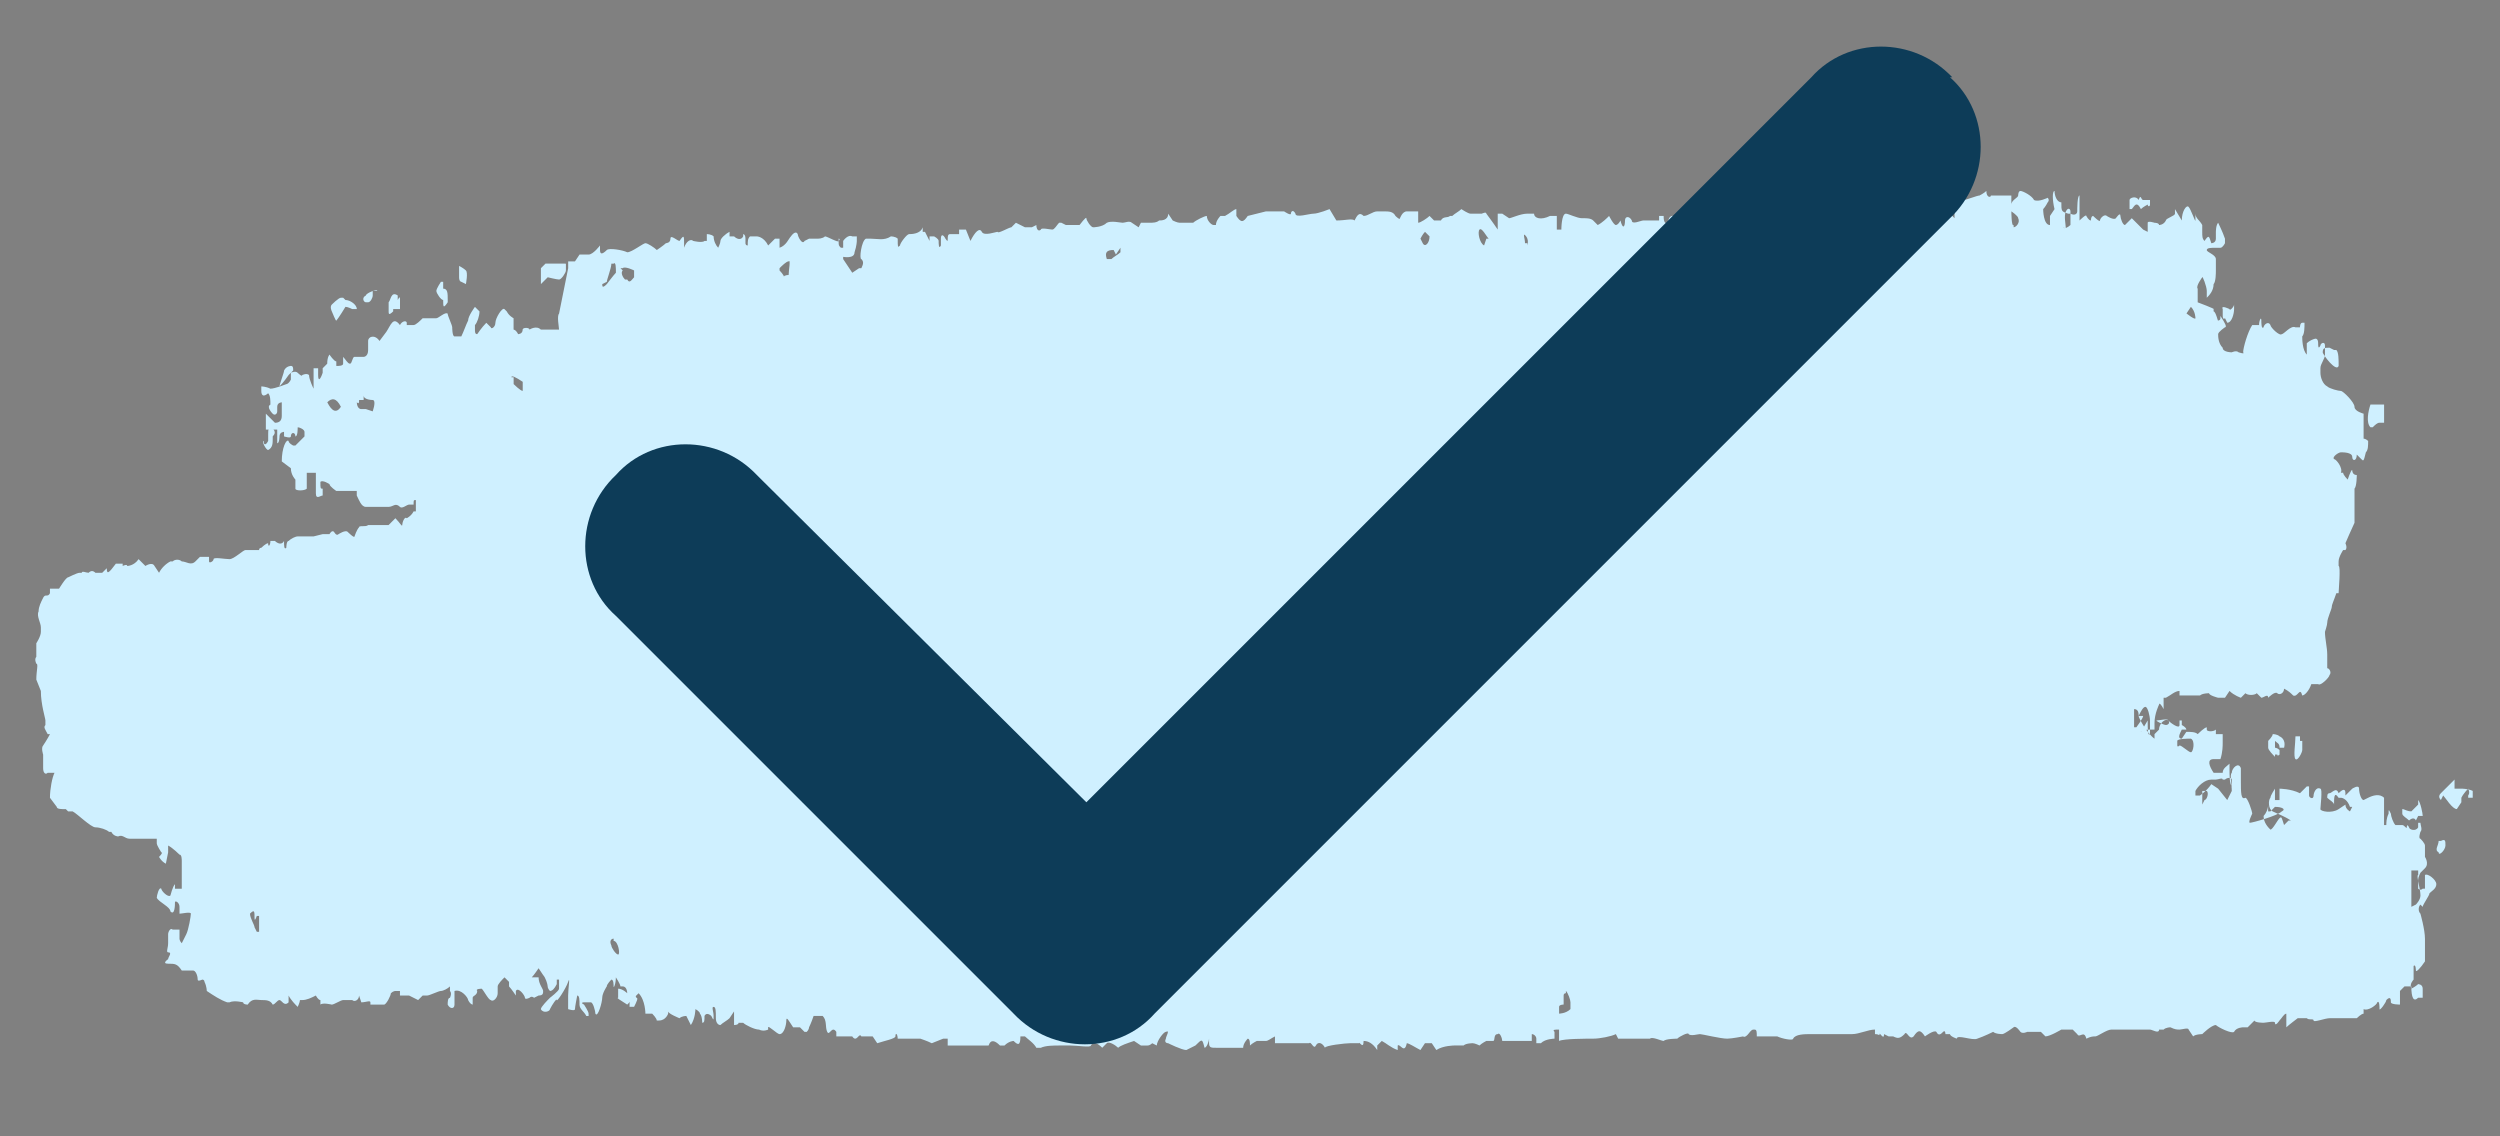 <svg xmlns="http://www.w3.org/2000/svg" id="Layer_1" viewBox="0 0 110 50"><rect x="0" y="0" width="110" height="50" fill="#808080" stroke="none"/><defs><style>      .st0 {        fill: #0d3c58;      }      .st1 {        fill: #cff0ff;      }    </style></defs><g><path class="st1" d="M25,11.8c0-.1,0-.2,0-.3,0,0,.2,0,.3,0l.2-.3h0c0,0,.2,0,.4,0s.5-.4.5-.4h0s0,.2,0,.2c0,.2.1.2.3,0,.1-.1.7,0,.9.1.2,0,.7-.4.8-.4.1,0,.4.2.5.3,0,0,.3-.2.4-.3,0,0,.2,0,.2-.2,0-.2.3.1.4.1h0c.2-.3.2-.2.2.1v.2c.1-.3.3-.4.4-.3,0,0,.4.1.5,0h.1c0-.1,0-.3,0-.3,0,0,.2,0,.3.1h0c0,.2.1.4.2.5h0c0,0,.1-.2.1-.3,0-.1.2-.3.4-.4v.2c.1,0,.2,0,.2,0,.1.1.3.2.4,0h0c0,0,0-.1,0-.1,0,0,.1,0,.1.2h0c0,.1,0,.2,0,.2,0,0,0,.1.1.1h0c0-.2,0-.3.1-.4h0c0,0,.2,0,.3,0,0,0,.3,0,.5.4l.3-.3c0,0,.2,0,.2,0v.4c.3-.1.4-.4.5-.5,0,0,.2-.3.3-.1,0,.1.2.5.3.3h0s.2-.1.2-.1c.2,0,.4,0,.4,0,0,0,.2,0,.3-.1.1,0,.6.3.6.2h0c0,0,0-.1,0-.1,0,0,.1,0,0,.1h0c0,.2,0,.2.1.3h.1s0-.2,0-.3c0,0,.2-.3.4-.2h.2c0,0,0,0,0,0,0,0,0,.2,0,.2s0,.2-.1.5c0,.3-.5.2-.5.2h0c0,0,0,.1,0,.1,0,0,.2.3.4.6l.3-.2h.1c.1-.2.1-.3,0-.4-.1,0,0-.8.2-.9h.2c.3,0,.6.1.9-.1,0,0,.2,0,.3.1h0c0,.4,0,.4.1.3,0-.1.3-.5.4-.5.1,0,.5,0,.6-.3v.2c.1,0,.1,0,.1,0,0,0,.1.2.2.4v-.2c.1,0,.2,0,.2,0,0,0,.2.1.2.2,0,.1,0,.4.1.2h0c0-.1,0-.2,0-.3,0-.2.1-.2.2,0,.2.3,0-.2.2-.2h0c0,0,.2,0,.4,0v-.2c.1,0,.2,0,.3,0l.2.5c.2-.4.4-.6.5-.4.1.2.6,0,.7,0,0,.1.5-.2.6-.2l.2-.2h0s.2.1.4.2h.3c0,0,.2-.1.2-.1,0,.2.1.3.2.2,0-.1.4,0,.5,0s.2-.2.3-.3h.1c0,0,.2.1.2.1.2,0,.4,0,.4,0s.1,0,.2,0c0,0,.3-.4.3-.3,0,.1.2.4.3.4,0,0,.4,0,.6-.2.2-.1.6,0,.7,0s.3-.1.4,0c0,0,.3.2.3.2h0s.1-.2.1-.2c.2,0,.3,0,.4,0s.3,0,.4-.1c.1,0,.4,0,.4-.3l.2.3h0c0,0,.2.1.3.1s.5,0,.6,0c.1-.1.5-.3.6-.3h0c0,.2.2.4.3.4h.1c0-.2.2-.4.2-.4h.2c.2-.1.4-.3.5-.3v.3c.2.3.3.3.5,0l.8-.2h.2c.2,0,.5,0,.6,0,0,0,.3.2.3.1,0-.1.1-.2.2,0,0,.2.6,0,.8,0,.2,0,.7-.2.7-.2h0s.3.5.3.5c.4,0,.7-.1.8,0h0c.1-.2.2-.4.4-.2h0c.2,0,.4-.2.6-.2h.3c.2,0,.4,0,.5.2,0,0,.2.2.2.1,0,0,.1-.3.3-.3.1,0,.5,0,.5,0h0c0,0,0,.5,0,.5.1,0,.4-.2.5-.3l.2.2c0,0,.2,0,.3,0,.1-.2.3-.1.4-.2h.1c.1-.1.3-.2.4-.3,0,0,.3.2.4.2.1,0,.5,0,.5,0s.2-.1.2,0c0,0,.3.4.5.7v-.7s.2,0,.2,0l.3.2c.1,0,.5-.2.8-.2h.3c0,.2.3.3.7.1h.3c0,0,0,.3,0,.4h0c0,0,0,.1,0,.2,0,0,.2,0,.2,0s0-.7.2-.7c.1,0,.5.2.7.2h.1c.1,0,.3,0,.4.1l.2.2c.2-.1.4-.3.5-.4,0,0,.2.4.3.4,0,0,.1,0,.2-.2h0c.1.4.2.3.2,0h0c0-.2.2-.2.3,0,0,.2.4,0,.5,0,.2,0,.7,0,.7,0v-.2s.2,0,.2,0c0,.1,0,.4.2.3h0c0-.3.2-.4.4-.2h.2c0,.2.5,0,.5,0,.1-.2.2-.4.3,0h0c0,0,.1.1.2.1,0,0,.3.1.3,0,0,0,.1-.3.1-.3s.1-.2.3-.2c.1,0,.4.1.4,0,0,0,.2,0,.3,0,0,0,.3.4.3.3,0,0,.2-.2.3-.2,0,0,.2.2.2,0,0-.1.1-.2.2,0h.2c0,.2.1.3.2.2,0-.1.2-.5.3-.4,0,0,.1.2.2.2,0,0,.3-.2.3-.1h0c0,.3.2.3.2.2,0-.4.2-.4.3-.2h.1c.1,0,.3,0,.5-.1v.2c.2.3.4.3.5.1,0,0,0,0,0,0v.3c.2-.1.3-.3.3-.4h.2c.2,0,.4,0,.4,0s.2,0,.3-.1c0,0,.4.3.5.2,0-.1.4-.2.4,0,0,.2.4-.2.6-.2.2,0,.6.2.6,0,0-.1,0-.4.1-.3h0c0,0,0,.1,0,.1,0,0,.1.1.3.2.1,0,.4.3.4.4,0,.1-1,.1-1.2.2-.2,0-.2.3,0,.2h.1c0,0,0,0,0,0,0,0,.2-.2.3-.3.1-.1.3.5.3.5,0,0,.1-.2.1-.3h0c0-.4,0-.4,0-.4h-.2c-.1,0-.3,0-.3,0h0s-.1.2-.1.2c.2,0,.4,0,.6.2.2.2.5.2.6.2,0,0,.4,0,.5,0,0,0,0-.4,0-.5,0,0-.2-.3-.2-.3s-.2,0,0-.2c0,0,.4-.4.4-.5,0,0,.2,0,.2,0,0,0,.2.3.2.5,0,.1.4.5.4.5,0,0,0-.2,0-.3h0s-.1-.1-.1-.1c-.1,0-.2-.3-.2-.4h0c0-.2,0-.3,0-.3h.2c.2.2.4.2.5.3.1,0,.6-.2.7-.2,0,0,.2-.1.3-.2h0c0,0,0,0,0,0h0c0,.3.2.3.2.2,0,0,.2,0,.3,0,0,0,.4,0,.5,0h.1c0,.1,0,.3,0,.4h0c0,.2,0,.1,0,0,0-.2.3-.3.3-.4,0,0,0-.2.1-.2s.5.2.6.4c.2.1.6-.1.6-.1,0,0,.1.1,0,.2,0,0-.1.2-.2.3,0,0,0,.7.3.7v-.4c0,0,.2-.3.2-.3-.1-.4-.1-.8,0-.8h0c0,.2.1.5.3.5,0,0,0,0,0,0,0,.4,0,.4.3.5h.1c.2.1.3,0,.3-.1s0-.7.1-.7h0s0,.2,0,.2c0,.2,0,.4,0,.4,0,0,0,.5,0,.5,0,0,.3-.3.3-.2,0,0,.1.2.2.2h0s0,0,0,0c0,0,0-.2.1-.2,0,0,.3.3.3.2,0-.1.2-.3.3-.2,0,0,.3.2.4.1,0,0,.2-.3.2-.1,0,.1.1.4.2.4h0s.3-.3.3-.3c.3.3.5.5.5.5,0,0,.2.1.2.1,0,0,0-.2,0-.4,0-.1.3,0,.3,0,0,0,.2,0,.2.1,0,0,.2,0,.3-.2,0-.1.4-.2.4-.3h0c0-.1,0-.2,0-.2l.3.5c0-.4.2-.7.3-.6s.3.7.3.6c0,0,0-.3,0-.3,0,.2.2.3.3.5,0,0,0,.2,0,.3h0c0,.2,0,.3.1.4h0c.2-.3.2-.2.3.1h0c0,0,.2,0,.2-.2s0-.3,0-.3c0,0,0-.3.1-.4,0,0,.2.4.3.7v.2c0,0-.1.2-.2.2h-.2c-.2,0-.4,0-.4.1,0,.1.4.2.4.4,0,.2,0,.4,0,.5,0,.1,0,.5-.1.6h0c0,.3-.2.5-.3.6h0s0-.1,0-.3c0-.2-.2-.7-.2-.6,0,0-.3.4-.2.5h0c0,0,0,.1,0,.1,0,0,0,.2,0,.2,0,0,0,.2,0,.3,0,0,.8.3.7.3,0,0,0,.1,0,.1.1,0,.2.5.2.4,0,0,.1,0,.1-.1,0,0,0-.1,0-.1h0c.2.3.3.5.2.5,0,0-.3.2-.3.3s0,.4.2.6c0,.2.4.2.4.2,0,0,.2-.1.3,0,0,0,.3.1.2,0,0-.2.2-.9.4-1.2h.3c0-.2.1-.4.1-.2,0,.1,0,.4.1.3,0-.1.2-.3.3-.1,0,.1.4.5.5.4.1,0,.4-.4.6-.3h.2c0,.1,0,0,0,0,0,0,0-.2.1-.2h.1c0,.2,0,.5-.1.6,0,.1,0,.6.2.8v-.5c.1-.1.3-.2.4-.2,0,0,.1,0,.1.2,0,.1,0,.3.1.1,0-.1.2-.2.2,0,0,.1,0,.3,0,.4,0,.2-.2.4-.2.6v.2c0,.2.1.5.3.6.1.1.5.2.6.2s.6.5.6.7c0,.2.4.3.4.3,0,0,0,.4,0,.8v.3c.1,0,.2.1.2.1,0,.2,0,.4-.1.5h0c-.1.4-.1.4-.2.3,0,0,0,0,0,0l-.2-.2c0,.3-.2.3-.2.1,0-.2-.4-.2-.5-.2-.1,0-.4.2-.3.3.1,0,.4.4.3.6h.1c0,.1.2.3.2.3.1-.3.2-.5.2-.4,0,0,0,.2.2.2,0,0,0,.5-.1.6h0c0,.1,0,.3,0,.3,0,.3,0,.5,0,.6,0,0,0,.4,0,.6-.1.2-.4.9-.4.9,0,0,.1.2,0,.3h-.1c0,0-.2.3-.2.5v.2c.1,0,0,1.1,0,1.2h-.1c-.1.3-.2.5-.2.6s-.2.5-.2.7h0c0,.1-.1.4-.1.4,0,.3.1.7.1,1v.2s0,.4,0,.4c.1,0,.2.2.1.3,0,.1-.4.5-.5.4h-.3c-.1.3-.3.5-.4.5h0c-.1-.4-.2.1-.4,0-.1-.1-.2-.2-.4-.3h0c0,.2-.2.3-.3.2-.1-.1-.4.2-.4.2h0c0-.2-.2,0-.3,0l-.2-.2c-.1.1-.4.1-.5,0l-.2.2h0c0,0-.3-.1-.5-.3l-.2.3h0c0,0-.2,0-.3,0,0,0-.4-.1-.4-.2,0,0-.3,0-.4.1,0,0-.4,0-.6,0h-.1c0,0-.2,0-.2,0v-.2c-.2,0-.4.2-.6.3h-.1c0,.1,0,.2,0,.3v.2c-.1-.2-.2-.3-.2-.2,0,0-.2.4-.2.8v.3s0,0,0,0c-.3,0-.6,0-.6.1h0c0,0,.3-.5.3-.5,0,.4,0,.7.1.6,0,0,0-.4,0-.6,0-.2-.1-.6-.2-.6s-.2.2-.3.4c0,.1.4.8.7,1v-.2c0,0,.2-.2.2-.2,0-.3.3-.5.4-.4s.5.4.5.2h0c0-.1,0-.2,0-.2,0,0,.2,0,.1,0,0,0,0,.2,0,.2,0,0,.2.1.2.2h-.2c-.1.2-.2.4,0,.4h0c0,0,.2-.3.2-.3.2,0,.4,0,.5.1,0,0,.3-.3.4-.3h0s0,.1,0,.1c0,.1.3.1.4,0v.2c.1,0,.2,0,.3,0h0s0,0,0,.2v.2c0,.1,0,.4-.1.7h-.3c-.3,0-.2.3,0,.6h.3s.1,0,.1,0c0-.2.2-.3.3-.4h0c0,0,0,.2,0,.2,0,.3,0,.7.1.8h0s0-.2,0-.3h0c0-.1-.2-.1-.3,0h-.1c0-.1-.2,0-.3,0h-.2c-.3,0-.6.3-.7.5v.2c.1,0,.2,0,.2,0,0,0,.3-.2.5-.5l.3.2.4.5.2-.4c0-.3-.1-.7,0-.8,0-.2.3-.5.4-.2v.2c0,0,0,.2,0,.3h0c0,.6,0,.9.2.8.1,0,.3.6.3.7,0,0-.2.4-.1.4.1,0,1.2-.3,1.4-.5.2-.1,0-.2-.3-.2l-.2.2h0c0,0-.1,0-.1,0,0,0,0-.2,0-.3h0c0,.2-.1.4-.2.5h0c0,.3.2.5.3.6.1,0,.3-.4.4-.5s.1,0,.2.3l.2-.2h.1c-.3-.2-.6-.3-.8-.4-.2-.1-.2-.5-.1-.6,0-.1.2-.4.2-.4h0c0,.2,0,.5,0,.5h.2c0-.1,0-.4,0-.5,0,0,.5,0,.9.2l.3-.3h.1c0,0,0,.3,0,.4s.2.2.2,0c0-.1.1-.4.3-.3.1,0,0,.8,0,.9,0,.1.5.2.8,0l.3-.2h0c0,.2.2.3.2.3,0,0,.1-.2.1-.2h-.1c-.1-.3-.3-.4-.4-.4h0s0,0-.1,0c-.2-.3-.2,0-.2.3h0c0,.1,0,0,0,0,0-.1-.2-.2-.3-.3h0c0-.1,0-.2.1-.2.1,0,.3-.3.4,0h0c.2-.2.3-.2.3,0h0c0,0,0,.1,0,.1,0,0,.2-.2.3-.3,0,0,.3-.2.3,0s.1.5.2.5h0s.2-.1.2-.1c.2-.1.5-.2.7,0h0c0,.4,0,.7,0,1,0,0,0,.2,0,.2,0,0,.1,0,.1,0,0-.1,0-.3.1-.5h0c0-.2,0-.2.1,0,0,.1.1.4.2.5,0,0,.2,0,.3,0s.2.2.2.1c0,0,0-.2.1,0,0,.1.3.2.4,0v-.2h.1c0,.1.1.3,0,.4,0,0-.1.3,0,.3,0,0,.2.2.2.3,0,.1,0,.5,0,.5,0,0,.2.3,0,.5l-.2.2c0,0-.1.2-.1.3,0,.1,0,.3,0,.4,0,0,.1.1.2,0h.1c0-.3,0-.5,0-.6h0c.1-.1.5.2.5.4h0c0,.2-.2.3-.3.4,0,.1-.3.5-.3.6,0,0,0,0-.1-.1h0s0,0,0,0c-.1.1-.1.3,0,.4,0,0,.2.7.2,1.1v.5s0,.5,0,.5c-.2.3-.4.5-.4.4,0,0,0-.3-.1-.2,0,0,0,.5,0,.6,0,0-.2.2-.1.4h0c0,0,.2-.1.3-.2,0,0,.2,0,.2.2s0,.4,0,.4h-.2c-.2.2-.3,0-.3-.5h-.3c0,0-.2.2-.2.2,0,.3,0,.6,0,.6,0,0-.4,0-.4-.1,0-.1,0-.3-.2-.1,0,.1-.3.5-.3.4,0-.1,0-.4-.1-.3,0,.1-.4.4-.6.3v.2c-.1,0-.3.2-.3.2-.2,0-.4,0-.6,0h-.2s0,0,0,0c0,0-.2,0-.4,0-.2,0-.7.2-.7.1s-.2,0-.3-.1c0,0-.4,0-.4,0,0,0-.4.3-.5.4v-.5s0-.1,0-.1c-.1,0-.2.2-.3.3,0,0-.2.3-.2.1,0-.1-.4,0-.5,0,0,0-.4,0-.4-.1,0,0-.2.2-.3.3,0,0-.2,0-.2,0,0,0-.3,0-.4.2-.1.1-.7-.2-.8-.3-.2,0-.6.4-.6.4,0,0-.3,0-.4.1l-.2-.3c0-.1-.3,0-.4,0s-.2,0-.4-.1c0,0-.2,0-.3.1h-.2c0-.1,0-.2,0,0,0,.2-.3,0-.4,0h-.1s-.4,0-.4,0c-.5,0-1,0-1.2,0-.2,0-.6.3-.7.3s-.2,0-.4.1h0c-.1-.4-.3,0-.4-.2l-.2-.2c-.2,0-.4,0-.5,0,0,0-.5.3-.7.3l-.2-.2h-.1c-.2,0-.4,0-.5,0,0,0-.2.1-.3,0,0,0-.2-.3-.3-.2,0,0-.4.3-.5.3,0,0-.3,0-.4-.1,0,0-.4.2-.7.3-.2.1-.9-.2-.9,0,0,0-.3-.1-.3-.2,0,0-.2,0-.2,0,0,0,0-.2-.1-.1s-.2.2-.3,0c-.1-.1-.5.2-.5.2h0c-.2-.3-.3-.3-.5,0-.2.2-.3-.3-.4-.1-.2.2-.3.2-.5.1-.1,0-.2,0-.2,0,0,0-.2-.1-.2-.1,0,.3-.2-.1-.2,0,0,.1,0,0-.2,0v-.2c-.3,0-.7.2-1,.2-.3,0-1.2,0-1.4,0h-.4c-.3,0-.7,0-.8.2,0,.1-.5,0-.7-.1h-.2c-.2,0-.4,0-.6,0h-.1c0-.2,0-.3-.1-.3s-.1,0-.2.1c0,0-.2.3-.3.2,0,0-.5.1-.7.1-.3,0-1.1-.2-1.2-.2s-.4.1-.5,0c0-.1-.4.1-.5.2,0,0-.5,0-.6.1-.1,0-.5-.2-.6-.1,0,0-.4,0-.5,0,0,0-.5,0-.7,0h-.2c0,0-.1-.2-.1-.2-.2.1-.7.2-1,.2s-1.3,0-1.5.1v-.5c0,0,0,0,0,0-.2,0-.3,0-.2.1,0,0,0,.3,0,.3,0,0-.4,0-.6.2h-.2c0-.1,0-.2,0-.2,0-.1-.1-.2-.2-.2h0c0,.1,0,.3,0,.3h-.4c-.5,0-.9,0-.9,0,0-.1-.1-.4-.2-.3h0c-.2,0-.1.3-.2.3,0,0-.2,0-.3,0,0,0-.2.1-.3.2h0c0,0-.2-.1-.3-.1,0,0-.3,0-.4.1,0,0-.3,0-.4,0,0,0-.5,0-.8.2l-.2-.3c0,0-.2,0-.3,0l-.2.3c-.2-.1-.5-.3-.6-.3h0c-.1.5-.3,0-.4.1v.2c-.3-.1-.5-.3-.7-.4l-.2.2v.2c-.2-.3-.4-.4-.6-.4h0c0,.4-.2,0-.2.1h0c0,0-.2,0-.4,0-.2,0-1.1.1-1.1.2h0c-.1-.2-.3-.3-.4-.1-.1.2-.2-.2-.3-.1h-.1c-.2,0-.5,0-.8,0h-.2c-.1,0-.4,0-.4,0v-.3c-.2.1-.3.2-.4.2,0,0-.2,0-.3,0h-.1c0,0-.2.1-.3.2h0c0-.1,0-.3-.1-.3,0,0-.2.2-.2.4h-.1s-.1,0-.1,0c-.1,0-.4,0-.6,0h-.2s-.2,0-.2,0c-.2,0-.3,0-.3-.2,0-.1,0-.4,0-.4s0,0,0,.2c0,.1-.1.4-.2.4h0c-.1-.4-.1-.4-.4-.1h0c0,0-.2.1-.4.2-.2,0-.8-.3-.8-.3,0,0-.2,0-.1-.2,0-.1.2-.4,0-.3-.1,0-.4.4-.4.6h0c0,0-.2-.1-.2-.1s-.1.1-.2.1c0,0-.2,0-.3,0l-.3-.2c-.3.1-.6.2-.7.3h0c-.1-.1-.4-.3-.5-.2l-.2.2c-.2-.2-.4-.3-.5-.1,0,.1-.6,0-.9,0h-.5c-.2,0-.6,0-.8.1h-.2c-.1-.2-.4-.4-.5-.5,0,0-.2,0-.2,0,0,.4-.1.4-.3.2h0s-.2,0-.4.2h-.2c-.2-.2-.4-.3-.5,0,0,0-.2,0-.3,0h0c0,0-.2,0-.3,0,0,0-.4,0-.5,0,0,0-.5,0-.7,0v-.3c-.1,0-.2,0-.2,0l-.5.2c-.2-.1-.5-.2-.5-.2s-.4,0-.7,0h-.3c0,0,0,0,0,0,0-.2-.1-.3-.1-.1,0,.1-.5.2-.8.3l-.2-.3h0c0,0-.3,0-.4,0h-.1c-.1-.2-.2.3-.4,0,0,0-.1,0-.2,0,0,0,0,0-.1,0h0c0,0-.2,0-.4,0v-.2c-.2-.3-.3.2-.4,0-.1-.2,0-.5-.2-.7,0,0-.2,0-.3,0h-.1c-.1.3-.2.5-.2.5,0,0,0,.1-.1.2h-.1c0,0-.2-.2-.2-.2h-.3c-.2-.3-.3-.5-.3-.3s-.1.6-.3.6c-.1,0-.5-.4-.5-.3h0s0,.1,0,.1c0,0-.2.1-.4,0-.2,0-.6-.2-.7-.3,0,0-.2,0-.2,0,0,.1-.2.1-.2.1s0-.2,0-.6l-.2.3c-.1.1-.3.2-.4.3h0c-.1,0-.2-.1-.2-.3h0c0-.3,0-.5-.1-.5-.1,0,0,.2,0,.4h0c0,.2,0,.2-.1,0,0,0-.2-.2-.3,0h0c0,.2,0,.3-.1.3h0c0,0,0-.3-.1-.4,0-.1-.2-.2-.2-.2,0,0,0,.4-.2.7l-.2-.4h0c0,0-.2,0-.3.1,0,0-.5-.2-.5-.3h0s0,0,0,.1c0,0-.1.3-.4.3h-.1c0-.1-.2-.3-.2-.3-.2,0-.3,0-.3,0,0,0,0-.6-.3-.9l-.3.3-.2.2c-.3-.2-.5-.3-.4-.3h0s0-.4,0-.4c.2,0,.4.2.4.2,0,0,0-.3-.2-.3h-.1c0-.1-.2-.4-.2-.4,0,.3-.1.5-.1.4s0-.3-.1-.3c0,0-.2.2-.2.3,0,0-.2.3-.2.5,0,.2-.2.9-.3.7,0-.1-.1-.5-.2-.5,0,0-.3,0-.3,0,0,0-.2,0,0,.1,0,0,.2.3.2.4h0c0,0,0,.1,0,.1h-.1c-.1-.2-.3-.3-.3-.5s0-.4-.1-.4c0,0-.1.5-.1.6,0,.1-.3,0-.3,0,0,0,0-.3,0-.6,0-.3.1-.9,0-.6-.1.3-.5.9-.5.8,0-.1-.2.2-.3.4,0,.1-.3.2-.4,0,0-.1.3-.4.4-.5,0,0,.4-.3.4-.4,0,0,0-.3,0-.4h0s-.1,0-.1,0v.2c-.1.2-.2.3-.3.3,0,0-.1-.1-.1-.2,0-.1-.1-.4-.2-.5,0,0-.2-.3-.2-.3,0,0-.2.3-.3.4h.3c0,.3.2.5.2.6s0,.2-.2.2h0s0,0,0,0c0,0-.2.1-.2.1,0,0-.1-.1-.2,0,0,0-.2.1-.2,0s-.3-.5-.4-.3h0c0,.1,0,.2,0,.2,0,0-.2-.3-.3-.4v-.2c0,0-.2-.2-.2-.2-.1.1-.3.3-.3.4h0c0,0,0,.3,0,.3,0,.2-.2.4-.3.3-.1,0-.3-.4-.4-.5,0,0-.3,0-.2.1h0c0,.2-.2.2-.2.3h0c0,.2,0,.3,0,.3,0,0-.1,0-.2-.2,0-.1-.3-.5-.6-.4v.6c0,.2-.2.2-.3,0,0-.1,0-.3.1-.3,0,0,.1-.2,0-.3v-.2c-.1.1-.3.2-.4.2-.1,0-.5.2-.6.2h0c0,0-.1,0-.2,0l-.2.2c-.2-.1-.4-.2-.4-.2s-.2,0-.4,0v-.2c-.1,0-.2,0-.2,0,0,0-.1,0-.2.1,0,.1-.2.5-.3.5-.1,0-.5,0-.6,0h0c0,0,0,.1,0,.1,0,0,0,0,0,0h0c0,0,0-.2,0-.2,0-.1-.2,0-.4,0h0s-.1-.3-.1-.3c0,.2-.2.3-.3.2,0,0-.3,0-.4,0-.1,0-.4.2-.5.2,0,0-.4-.1-.5,0v-.2c-.1,0-.2-.2-.2-.2-.2.1-.4.2-.6.2h-.1c0,.1-.1.3-.1.3-.1-.1-.3-.3-.4-.5v.3c-.2.2-.3-.1-.4-.1s-.2.2-.3.2c-.1-.2-.3-.2-.5-.2-.2,0-.4-.1-.6.2h0s-.2,0-.2-.1c0,0-.4-.1-.6,0h-.1c-.3-.1-.6-.3-.9-.5,0,0,0-.2-.1-.4,0,0,0-.1-.1-.1,0,0-.2.1-.2,0h0c0-.2-.1-.4-.2-.4-.1,0-.4,0-.5,0h0c-.2-.3-.3-.3-.6-.3s0-.2,0-.2c0-.1.2-.3,0-.3-.1,0,0-.2,0-.4h0c0-.1,0-.3,0-.4,0-.1.1-.3.2-.2,0,0,.3,0,.3,0h0c0,.2,0,.3,0,.4,0,0,0,.1.1.2h0s.1-.2.2-.4.2-.8.2-.9c0-.1-.4,0-.5,0h0c0,0,0-.3,0-.3,0-.2-.2-.3-.2-.2,0,.1,0,.6-.2.4,0-.2-.5-.4-.6-.6,0-.1.1-.5.2-.4,0,.1.3.4.4.3,0,0,.1-.4.2-.5v.2c.2,0,.3,0,.3,0,0-.1,0-.2,0-.3h0c0-.3,0-.6,0-.7h0c0-.1,0-.2,0-.2,0-.1,0-.3-.1-.3,0,0-.3-.3-.5-.4v.3s-.1.5-.1.5c-.2-.1-.3-.3-.3-.3,0,0,.2-.2.1-.2,0,0-.2-.3-.2-.4h0c0-.1,0-.2,0-.2,0,0-.3,0-.3,0h0c-.1,0-.2,0-.3,0-.2,0-.4,0-.6,0-.2,0-.3-.2-.5-.1,0,0-.2,0-.3-.2h-.1c-.1-.1-.4-.2-.6-.2-.2,0-.8-.6-1-.7h-.2c0,0-.1-.1-.1-.1-.2,0-.4,0-.4-.1h0c0,0-.3-.4-.3-.4,0-.4.1-.9.2-1.1h-.3c-.1.1-.2,0-.2-.2h0c0-.3,0-.5,0-.6,0,0-.1-.3,0-.4,0,0,.2-.3.3-.5h-.1c-.1-.2-.2-.3-.1-.4v-.2c0-.1-.2-.7-.2-1.3l-.2-.5h0c0-.4.1-.7,0-.7,0,0-.1-.2,0-.3,0-.1,0-.6,0-.6,0,0,.2-.3.2-.5v-.2c0-.2-.2-.5-.1-.7,0-.2.1-.4.2-.6s.2,0,.3-.2v-.2c.2,0,.3,0,.4,0,0,0,.3-.5.4-.5,0,0,.4-.2.5-.2h.1c0-.1.2,0,.3,0,.1-.1.2-.1.3,0,0,0,.2,0,.3,0l.2-.2c0,.3.1.2.4-.2h.3c0,.1,0,.1,0,.1,0,0,.2-.1.2,0,0,0,.3,0,.5-.3l.3.3c0,0,.3-.2.4,0l.2.3c.1-.2.3-.4.5-.5h.1c.1-.1.3-.1.4,0,.2,0,.4.2.6,0l.2-.2c.2,0,.4,0,.4,0h0c0,0,0,.2,0,.2,0,.1.2,0,.2-.1s.5,0,.7,0c.2,0,.6-.4.7-.4h.1c.3,0,.4,0,.5,0,0,0,0-.1.1-.1h0c0,0,.2-.2.3-.2h0s0,0,0,0c0,.2.1.1.1-.1h.2c.1.1.3.2.4,0,0,0,0,0,0,0,0,.2,0,.4.1.3,0,0,0-.3.1-.3.1-.1.3-.2.4-.2h.2c.2,0,.4,0,.5,0,0,0,.4-.1.4-.1s.3,0,.3,0c0,0,.1-.2.2-.1,0,0,.1.2.2.1,0,0,.3-.2.4-.1,0,0,.3.3.3.2,0,0,.1-.3.2-.4,0-.1.3,0,.4-.1h.2c.1,0,.4,0,.5,0h.1s0,0,.1,0l.3-.3c.2.2.3.4.3.3,0-.1.1-.4.2-.3h0s0,0,0,0c0,0,.2-.1.3-.3h.1s0,0,0,0c0-.2,0-.4,0-.5h0c-.1,0-.1,0-.1.2,0,0-.1,0-.2,0-.1,0-.3.2-.4.1-.2-.2-.3,0-.5,0-.2,0-.3,0-.5,0s-.3,0-.5,0c-.2,0-.3-.3-.4-.5v-.2c-.3,0-.5,0-.6,0,0,0-.2,0-.3,0,0,0-.3-.2-.3-.3,0,0-.3-.2-.4-.1h0c0,.3,0,.3.1.3,0,0,0,0,0,0,0,0,0,.2,0,.3-.1,0-.3.2-.3-.1v-.2c0-.2,0-.4,0-.5,0,0,0-.2,0-.2h0s-.1,0-.2,0h-.2c0,.3,0,.6,0,.7-.1.1-.5.1-.5,0h0c0,0,0-.2,0-.2,0-.1,0-.3,0-.2,0,0-.2-.2-.2-.5h0s-.4-.3-.4-.3c0-.6.2-1,.3-.9h0c0,.1.2.2.2.2,0,0,.1,0,.1,0h0c.1-.1.3-.3.4-.4h0c0-.1,0-.2,0-.2,0-.1-.2-.2-.3-.2h0c0,.1,0,.4-.1.4h0c0-.2-.2-.2-.2,0,0,.1-.3,0-.3,0,0,0,0-.2,0-.2s-.2,0-.2.2c0,0,0,.3-.1.3h0c0-.1,0-.2,0-.3v-.3c-.3,0-.5,0-.5,0s0-.4,0-.7l.2.2.2.2c.2,0,.3-.1.3-.3,0-.2,0-.6,0-.6s-.2,0-.2.2h0c0,0,0,.2,0,.2,0,.1-.1.2-.2.1,0,0-.3-.3-.1-.4h0c0-.2,0-.4-.1-.5,0,0-.1.1-.2.1,0,0-.1,0-.1-.2,0,0,0-.1,0-.2h0s.2,0,.4.1c.2,0,.7-.2.7-.2h0c0,0,.1,0,.2-.2,0,0,0,0,0-.1h0c0,0,0-.2,0-.2,0,0,.2-.1.3,0,0,0,.2.2.2.1,0,0,.2-.1.3,0,0,.2.2.6.2.6,0,0,0-.3,0-.6v-.3s0,0,0,0c0,0,.2,0,.2,0h0c0,0,0,.3,0,.3,0,.3.1.2.2-.1v-.2c0,0,.2-.2.2-.2,0-.3.1-.4.1-.4,0,0,.2.3.3.3h0c0,0,0,.2,0,.2.1,0,.3,0,.3-.1s0-.4,0-.3h0c.1.1.2.3.3.3s.1-.3.2-.3h.1c.1,0,.3,0,.3,0,0,0,.2,0,.2-.3v-.2s0-.2,0-.2c0-.2.3-.3.5,0l.3-.4c.2-.3.3-.7.6-.3h0c.1-.2.3-.2.3-.1h0c0,0,0,.1,0,.1,0,0,.2,0,.3,0s.3-.2.4-.3c.1,0,.5,0,.6,0,.1,0,.4-.3.5-.2,0,.1.2.5.2.6,0,0,0,.4.1.4h.1s.2,0,.2,0c.1-.2.2-.5.3-.7,0-.2.3-.6.3-.6h0s.2.2.2.2c0,.2-.1.5-.2.6h0c0,.1,0,.2,0,.2,0,.1,0,.2.1.2,0,0,.2-.3.4-.5l.2.2h0c0,.1.2,0,.2-.2,0-.2.3-.7.4-.6h0s.1.1.1.1c.1.2.3.3.3.3,0,0,0,.4,0,.5,0,0,.1,0,.2.2,0,0,.2,0,.2-.2,0-.1.3-.1.3,0,0,0,.3-.2.5,0h.2s.2,0,.2,0c.2,0,.4,0,.4,0,0-.1-.1-.6,0-.7h0ZM102.9,16.1c0-.3,0-.6-.1-.7h-.1s-.2-.1-.2-.1c-.2,0-.3,0-.3.2,0,.1.6.9.7.6h0ZM104.9,18.6c0,0,0-.4,0-.8h-.6c-.1.3-.2.8,0,1h0s.1,0,.1,0c.1-.1.2-.2.3-.2,0,0,.2,0,.2,0ZM106.3,39.8c0,0,.2-.2.2-.4,0-.3-.2-.9-.1-.9h0s0-.2,0-.2c-.1,0-.2,0-.3,0,0,0,0,.4,0,.5,0,.1,0,.5,0,.6,0,.1,0,.5,0,.5h0ZM15.8,17.6c0,.1,0,.2-.1.1,0,0,0,.3.2.3h.2s.3.1.3.1c.1-.3.1-.5,0-.5,0,0-.4,0-.4-.2,0,0,0-.4,0-.3,0,0,0,.4,0,.5h0ZM19.7,13.2c0-.3,0-.5-.2-.5v-.3h-.1c0,0-.2.3-.2.4,0,.1.2.4.3.4h0c0,.3,0,.4.2.1v-.2c0,0,0,0,0,0ZM98.3,13.5c0-.2,0-.2,0-.1,0,.1-.2.3-.2.2,0,0-.4-.2-.3,0,0,0,0,.2,0,.3,0,0,0,.2.1.1h0c0,0,.1.2.1.2.2,0,.3-.4.3-.6ZM106.4,35.9c0,0,.1,0,.2,0,0-.1-.1-.6-.2-.7v.2c0,0-.3.3-.3.3-.2,0-.3-.1-.4-.1h0s0,.2,0,.2c0,.1.2.2.3.3h0c0,0,.2-.2.3,0h0ZM17.3,13.6c.1,0,.3,0,.3,0,0,0,0-.3,0-.4,0-.1,0-.2-.1,0v-.2c-.3-.2-.3.2-.4.3,0,.1,0,.3,0,.4,0,.1,0,.2.2,0h0c0,0,0,0,0,0ZM95.8,32.8c0,0,0,.1.1,0,.1,0,.4.3.5.3s.2-.5,0-.6c-.1,0-.6,0-.6.1h0ZM68.9,43.7c0,0-.1,0-.1.1s0,.4,0,.4c0,0-.2,0-.2.1,0,0,0,.3,0,.3,0,0,.3,0,.5-.2v-.2s0-.1,0-.1c0-.1-.1-.4-.2-.5h0ZM90.8,10c0,.1.2,0,.3-.1v-.2c0-.1,0-.3,0-.4,0-.1-.1-.2-.2,0h0c-.1.2,0,.6,0,.8h0ZM88.6,10c.1,0,.3-.2.2-.4,0-.1-.3-.3-.3-.3,0,0,0,.7.1.6ZM107.6,37.2c0-.2,0-.3-.2-.2h-.1c0,.2-.2.4,0,.5h0c0,.2.3-.1.3-.3h0ZM27.4,11.9c-.1.1,0,.3.1.4h.1c.1.2.2,0,.3-.1,0,0,0-.2,0-.3,0,0-.4-.2-.5-.1h-.1ZM12.9,16.3c0-.1,0-.2-.1-.2,0,0-.2,0-.3.2,0,.1-.2.6-.2.7h0s0,0,0,0c0,0,.2-.2.4-.5l.2-.2h0s0,0,0,0ZM26.5,12.5c0,.1,0,.2.2,0,0,0,.3-.4.4-.5h0c0-.2,0-.5-.1-.4h-.1c0,.2-.2.7-.2.8h0ZM65.5,10.5c.1.1.1.1,0,0-.1-.1-.3-.5-.4-.4s0,.6.2.7h0c0,0,.1-.3.1-.3h0ZM34.5,12.1c0,.1,0,0,.2,0,0-.2.1-.7,0-.6-.1,0-.3.2-.4.3,0,0,0,.2,0,.1,0,0,.2.2.2.3ZM49,11c-.3,0-.4.1-.3.4h.2c.1-.1.3-.2.4-.3,0,0,0-.2,0-.2,0,0,0,0,0,0l-.2.3h0ZM11.4,41c0-.2,0-.5,0-.7h-.1c0,0-.1.3-.1.1,0-.3,0-.4-.2-.2h0c0,.2.2.5.2.6h0c0,0,.1.2.1.2ZM94.1,31.5c0-.1,0-.3-.2-.3h0c0,0,0,.2,0,.2,0,.2,0,.5,0,.6h.1c0,0,.3-.4.3-.5h0ZM79.8,9.9c0-.2,0-.2,0-.1-.1,0-.4,0-.4,0h0c0,.2,0,.4,0,.4h0c0,.1.3-.2.3-.4ZM96.1,13.8c-.1-.2-.1-.3,0-.1.1.1.5.4.5.3,0,0,0-.3-.2-.5h0c0,0-.2.3-.2.3h0ZM82.4,10.3c.1.1.2.2.2,0,0,0,0-.3,0-.4,0,0,0-.3-.2-.3-.1,0-.2.5,0,.6ZM67.1,10.3c-.1,0,0,.2,0,.4h.1c0,0,0,.1,0,.1.1-.3-.1-.5-.2-.5ZM27,41.3c-.1,0-.2.1-.1.3,0,.1.2.4.3.4.1,0,0-.6-.2-.6h0ZM96.9,34.8s0,.1,0,.3c0,.1,0,.4,0,.3h0c0,0,.1-.2.1-.2.1,0,.2-.3.1-.4h0c0-.2,0-.2,0-.2h0c0,0,0,.2,0,.2h0ZM95.3,31.9c.1,0,.2-.1.1-.2,0-.1-.4,0-.5,0-.1,0,.3.2.4.2ZM62.6,10.7c.1.2.3,0,.3-.3l-.2-.2h0c-.1.1-.2.3-.2.3h0s.1.2.1.2h0ZM22.6,16.6c0,0,0,.2,0,.3,0,0,.3.3.4.3h0s0,0,0,0c0,0,0-.2,0-.2v-.2c-.3-.2-.5-.3-.5-.2h0ZM15,17.9c-.2-.4-.4-.4-.6-.2.2.4.4.5.6.2Z"></path><path class="st1" d="M107.4,35.2c-.1-.1-.1-.2,0-.3,0,0,.4-.4.6-.6v.4s0,0,0,0c.1,0,.3,0,.3,0s.3,0,.5.1v.3s-.1,0-.2,0c0,0,0,0,0-.1,0,0,.1-.1,0-.3h0c0,0-.2.2-.3.4v.2c0,0-.2.3-.2.3-.2,0-.5-.5-.6-.6h0Z"></path><path class="st1" d="M24.9,11.6c0,0,0,.2,0,.3,0,.1-.2.4-.3.4-.1,0-.5-.1-.5-.1s-.3.3-.3.3c0,0,0-.3,0-.7l.2-.2h0c0,0,.2,0,.3,0,0,0,.4,0,.5,0h0Z"></path><path class="st1" d="M100.1,33.3c-.1-.1-.3-.3-.3-.4s0-.3,0-.3c0,0,.2-.2.2-.3,0,0,.2,0,.3.1,0,0,.3.1.2.5h-.2c0-.2-.1-.2-.2-.3,0,0,0,0,0,.1,0,0,0,.2,0,.2,0,0,.1,0,.2.1,0,0,0,.2,0,.2,0,0-.1.1-.1,0h-.1c0-.1,0-.1,0-.1Z"></path><path class="st1" d="M15.2,13.2c.2,0,.5.2.5.4h-.2s0,0,0,0c0,0-.2-.1-.3-.1,0,0-.3.5-.4.6,0,.1-.2-.4-.2-.4,0,0-.1-.2,0-.3,0,0,.3-.3.4-.3h.1c0,0,.2.2.2.2h0Z"></path><path class="st1" d="M93.7,8.8c0-.1.3-.2.4,0h0c.1-.3.1,0,.2,0,.1,0,.2,0,.3,0,0,0,0,.1,0,.2h0c0,.1-.1.1-.1,0,0,0-.2.1-.3.2h0c-.2-.4-.3-.1-.4,0,0,0,0,0-.1,0,0,0,0-.2,0-.3v-.2s0,0,0,0Z"></path><path class="st1" d="M101.3,32.6c0,0,0,.3,0,.4,0,.1-.2.5-.3.4s0-.7,0-1h.2c0,.1,0,.2,0,.2h0Z"></path><path class="st1" d="M12,19.3c0,.2,0,.4-.2.5-.1,0-.3-.4-.2-.4h0c0,.2.1.2.2,0,0,0,0-.1,0-.3h0c0-.2,0-.3.2-.3h0c0,.1.2.2,0,.4h0Z"></path><path class="st1" d="M16.4,12.8c0,.1,0,.2,0,.2h0c0,.1-.1.3-.2.3h-.1c-.1,0-.2-.2,0-.3,0-.1.5-.3.5-.2h0Z"></path><path class="st1" d="M20.3,12.4c0,0-.1,0-.1-.2s0-.5,0-.5c0,0,.2.1.3.2.1.1,0,.6,0,.6h0s0,0,0,0h0Z"></path><path class="st1" d="M28,43.9c.1,0,0,.2-.1.4h-.2c0-.1,0-.1,0-.1,0-.1,0-.4.2-.5h0s.1.2.1.2Z"></path></g><path class="st0" d="M85.8,3.4c1.8,1.6,1.8,4.5,0,6.2l-35,35c-1.6,1.8-4.5,1.8-6.2,0l-17.5-17.5c-1.8-1.6-1.8-4.5,0-6.2,1.6-1.8,4.5-1.8,6.2,0l14.5,14.4L79.7,3.4c1.6-1.8,4.5-1.8,6.2,0Z"></path></svg>